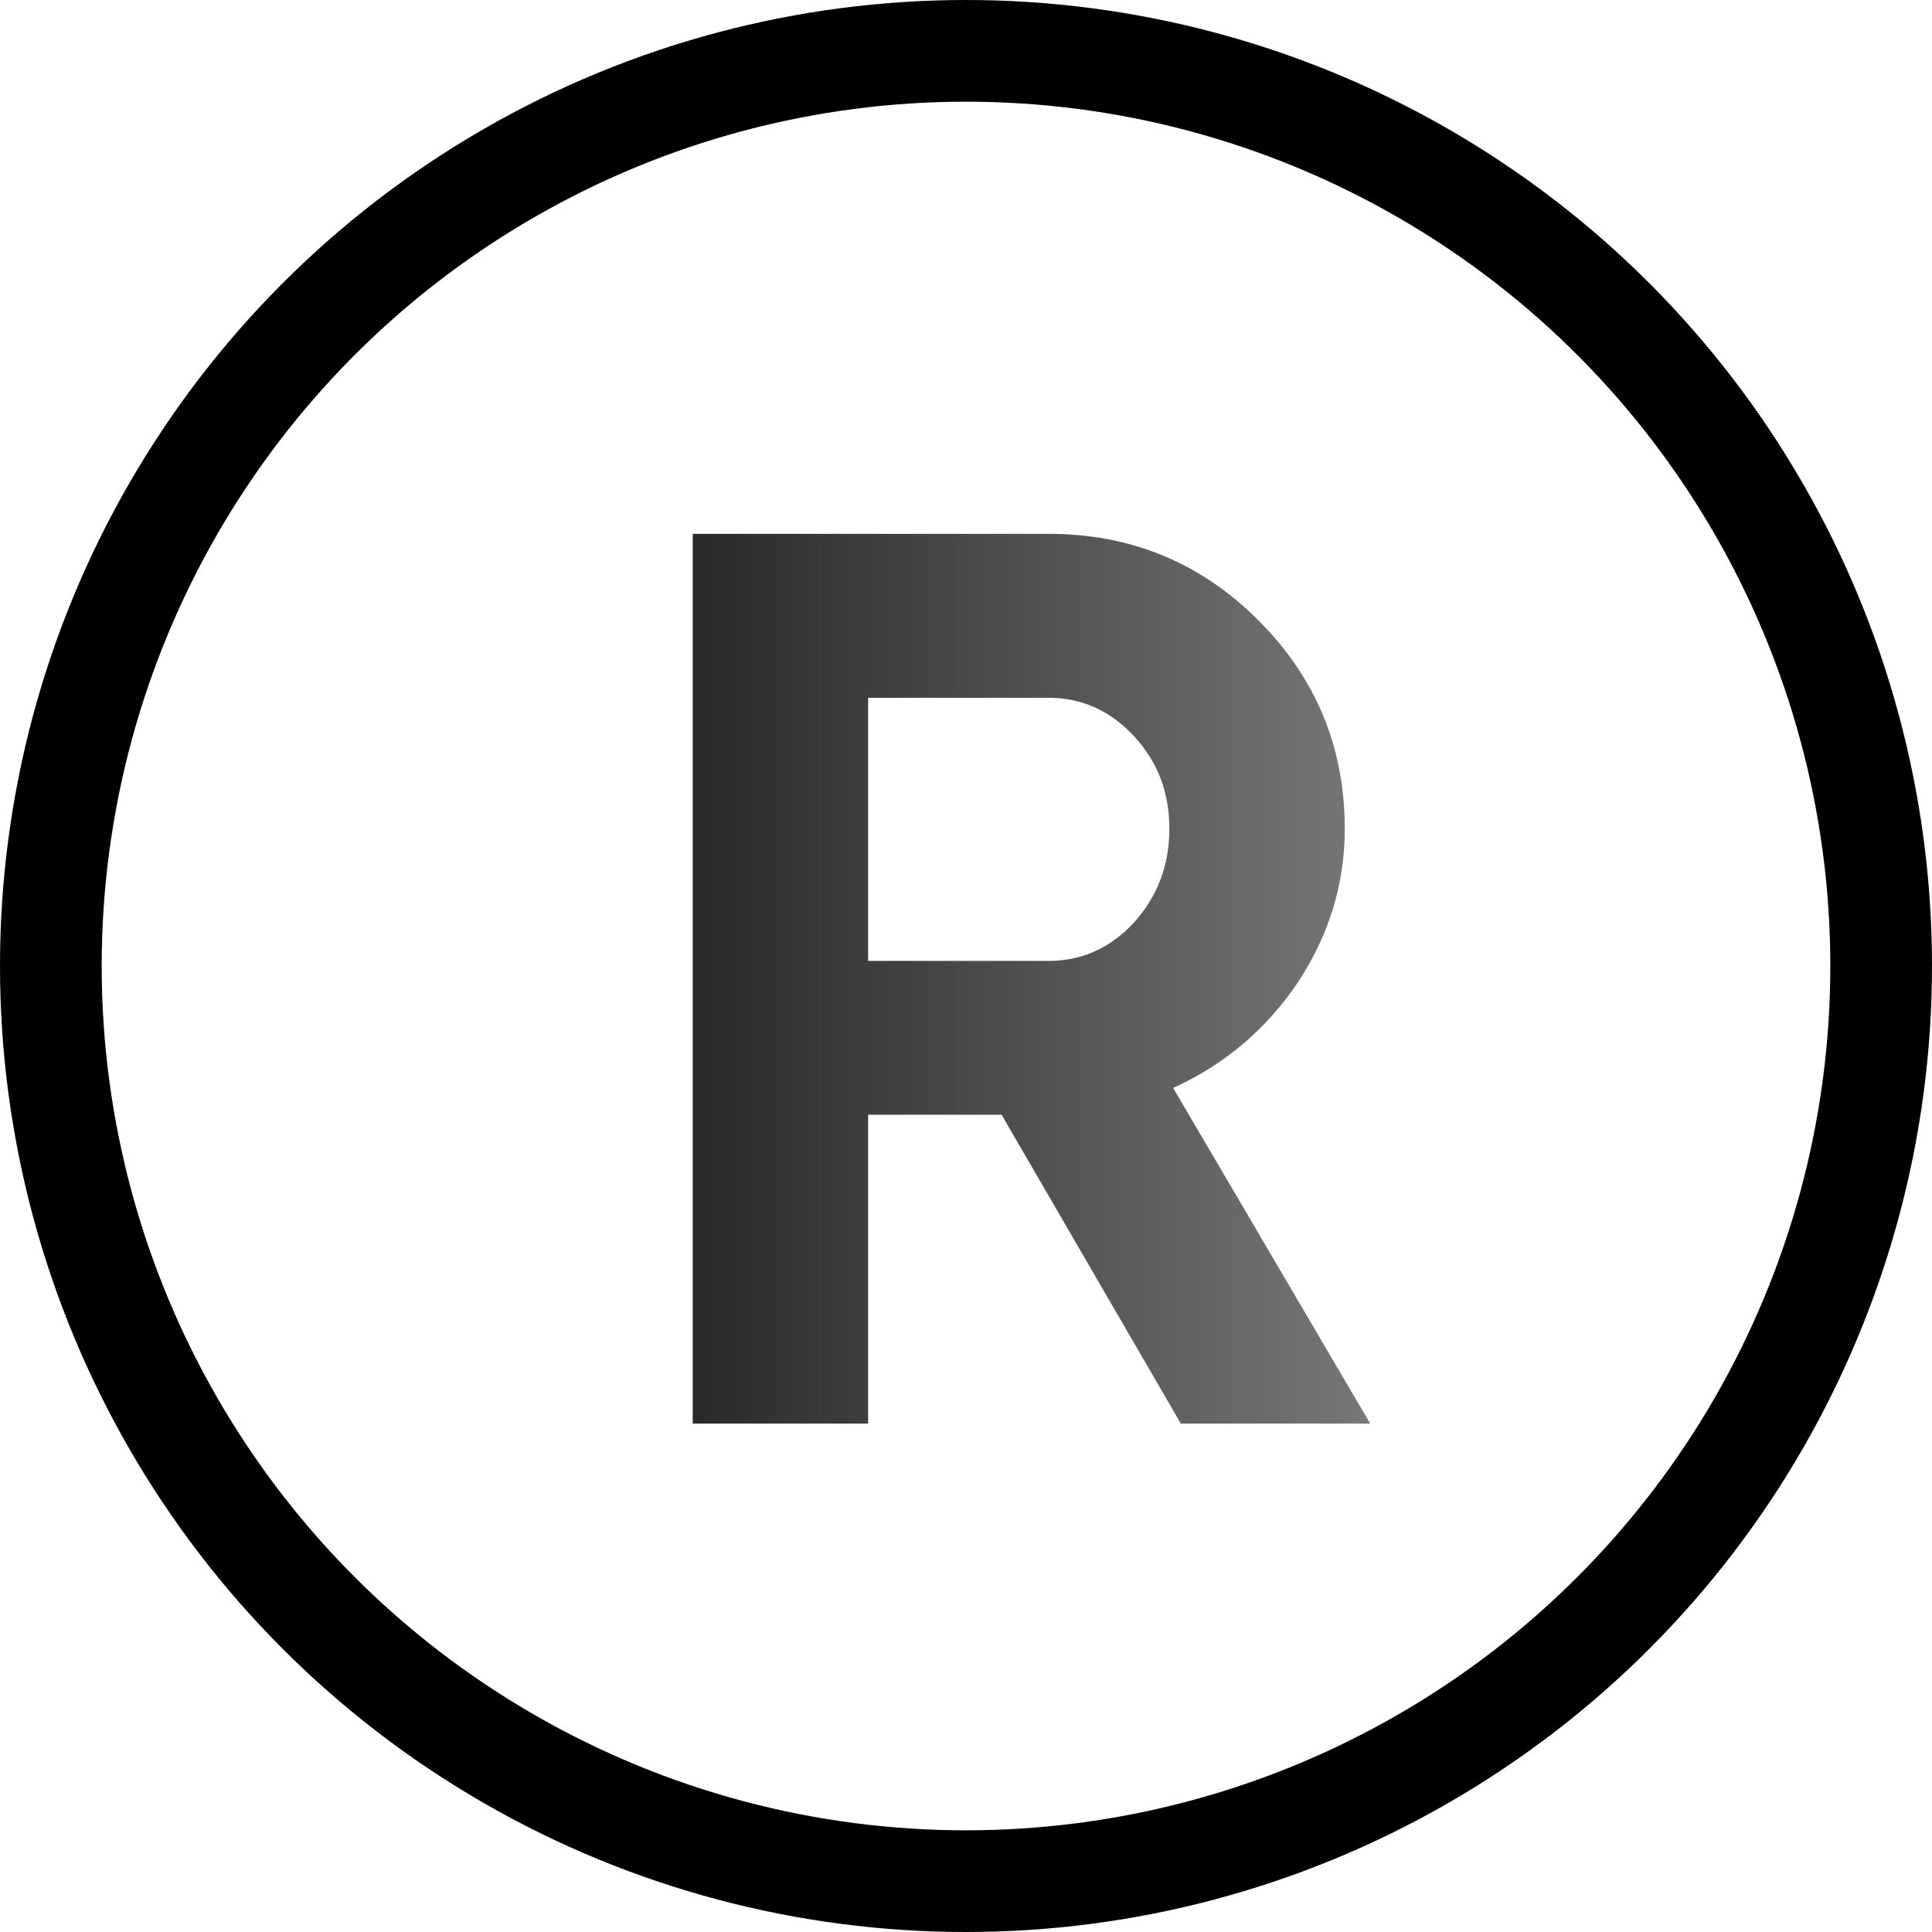 <?xml version="1.0" encoding="UTF-8"?> <svg xmlns="http://www.w3.org/2000/svg" width="38" height="38" viewBox="0 0 38 38" fill="none"> <path d="M26.95 28H23.225L19.7 21.925H17.075V28H13.625V10.5H20.625C22.242 10.5 23.617 11.067 24.75 12.2C25.883 13.333 26.45 14.7 26.45 16.3C26.45 17.383 26.142 18.392 25.525 19.325C24.908 20.242 24.092 20.933 23.075 21.4L26.95 28ZM20.625 13.725H17.075V18.9H20.625C21.275 18.9 21.833 18.65 22.3 18.15C22.767 17.633 23 17.017 23 16.3C23 15.583 22.767 14.975 22.3 14.475C21.833 13.975 21.275 13.725 20.625 13.725Z" fill="url(#paint0_linear_262_1293)"></path> <circle cx="19" cy="19" r="18" stroke="black" stroke-width="2"></circle> <defs> <linearGradient id="paint0_linear_262_1293" x1="12" y1="21.943" x2="28" y2="21.943" gradientUnits="userSpaceOnUse"> <stop stop-color="#212020"></stop> <stop offset="1" stop-color="#212020" stop-opacity="0.58"></stop> </linearGradient> </defs> </svg> 